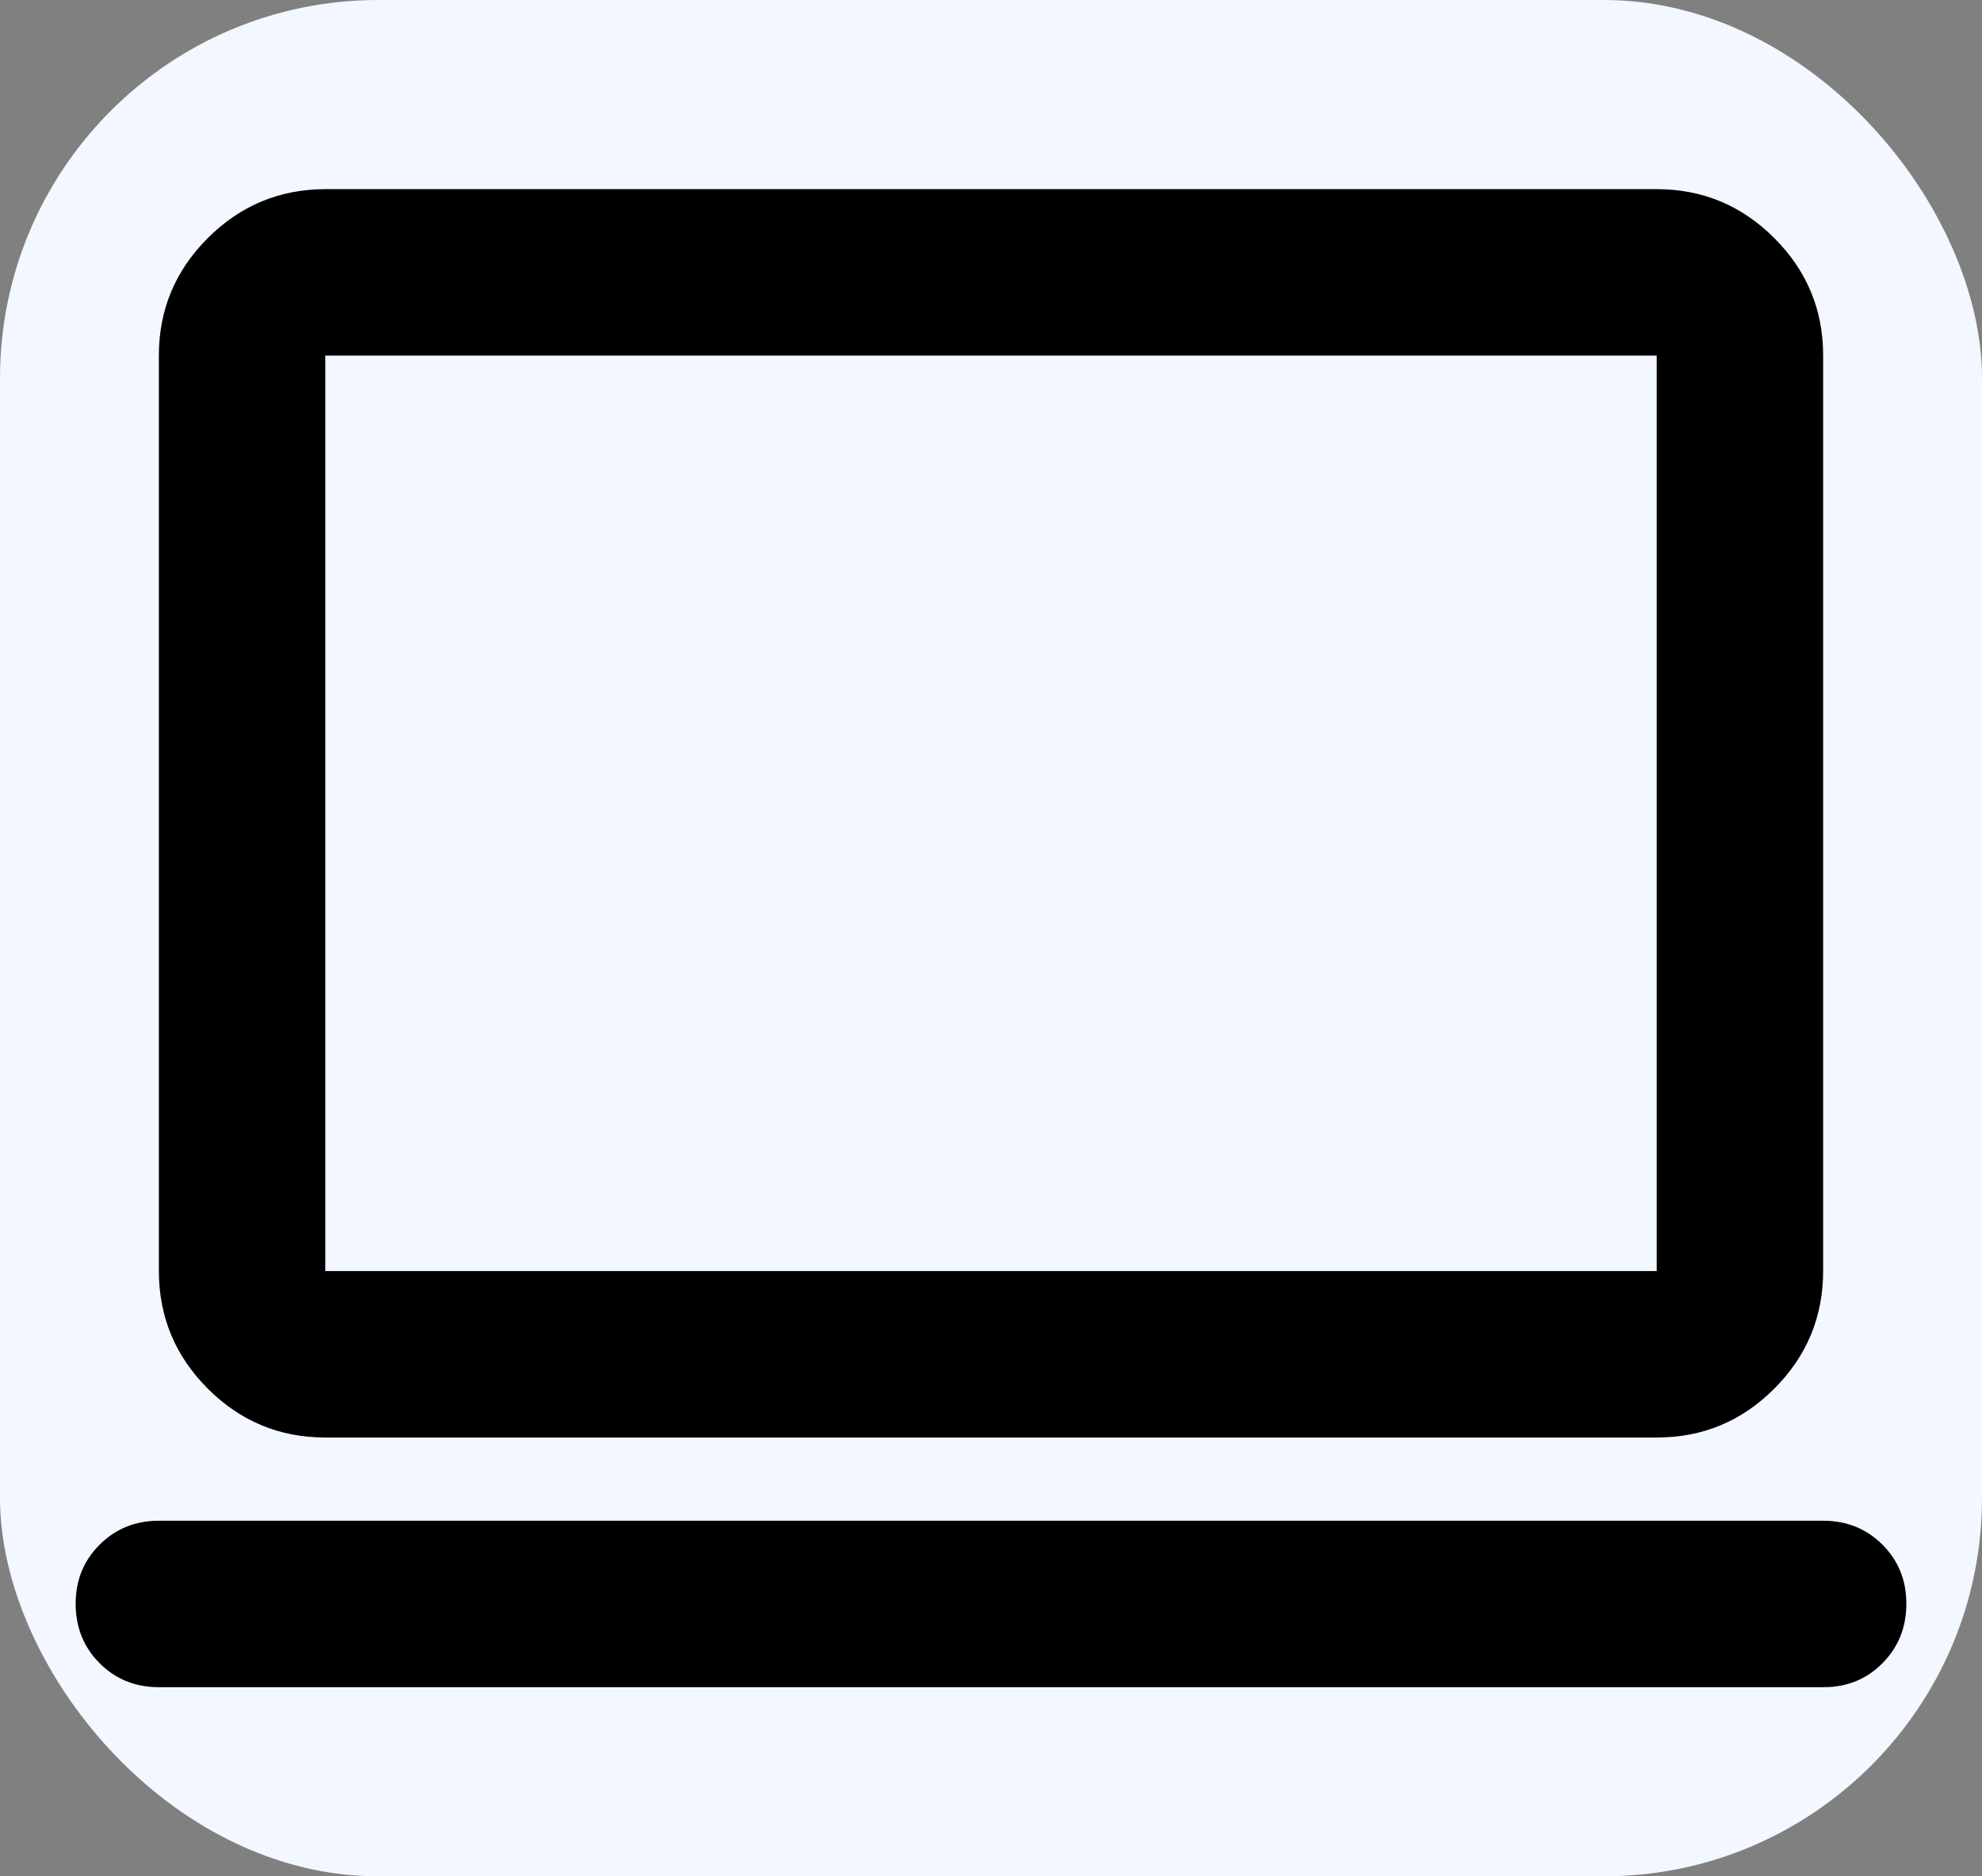 <?xml version="1.0" encoding="UTF-8"?> <svg xmlns="http://www.w3.org/2000/svg" width="262" height="248" viewBox="0 0 262 248" fill="none"><rect x="0" y="0" width="262" height="248" fill="#808080" stroke="none"/><rect width="262" height="248" rx="50" fill="#F3F7FF"></rect><path d="M21 223C17.883 223 15.273 221.944 13.168 219.832C11.063 217.72 10.007 215.109 10 212C9.993 208.891 11.049 206.28 13.168 204.168C15.287 202.056 17.898 201 21 201H241C244.117 201 246.731 202.056 248.843 204.168C250.955 206.28 252.007 208.891 252 212C251.993 215.109 250.937 217.724 248.832 219.843C246.727 221.962 244.117 223.015 241 223H21ZM43 190C36.95 190 31.773 187.848 27.468 183.543C23.163 179.238 21.007 174.057 21 168V47C21 40.95 23.156 35.773 27.468 31.468C31.78 27.163 36.957 25.007 43 25H219C225.05 25 230.231 27.156 234.543 31.468C238.855 35.78 241.007 40.957 241 47V168C241 174.05 238.848 179.231 234.543 183.543C230.238 187.855 225.057 190.007 219 190H43ZM43 168H219V47H43V168Z" fill="black"></path></svg> 